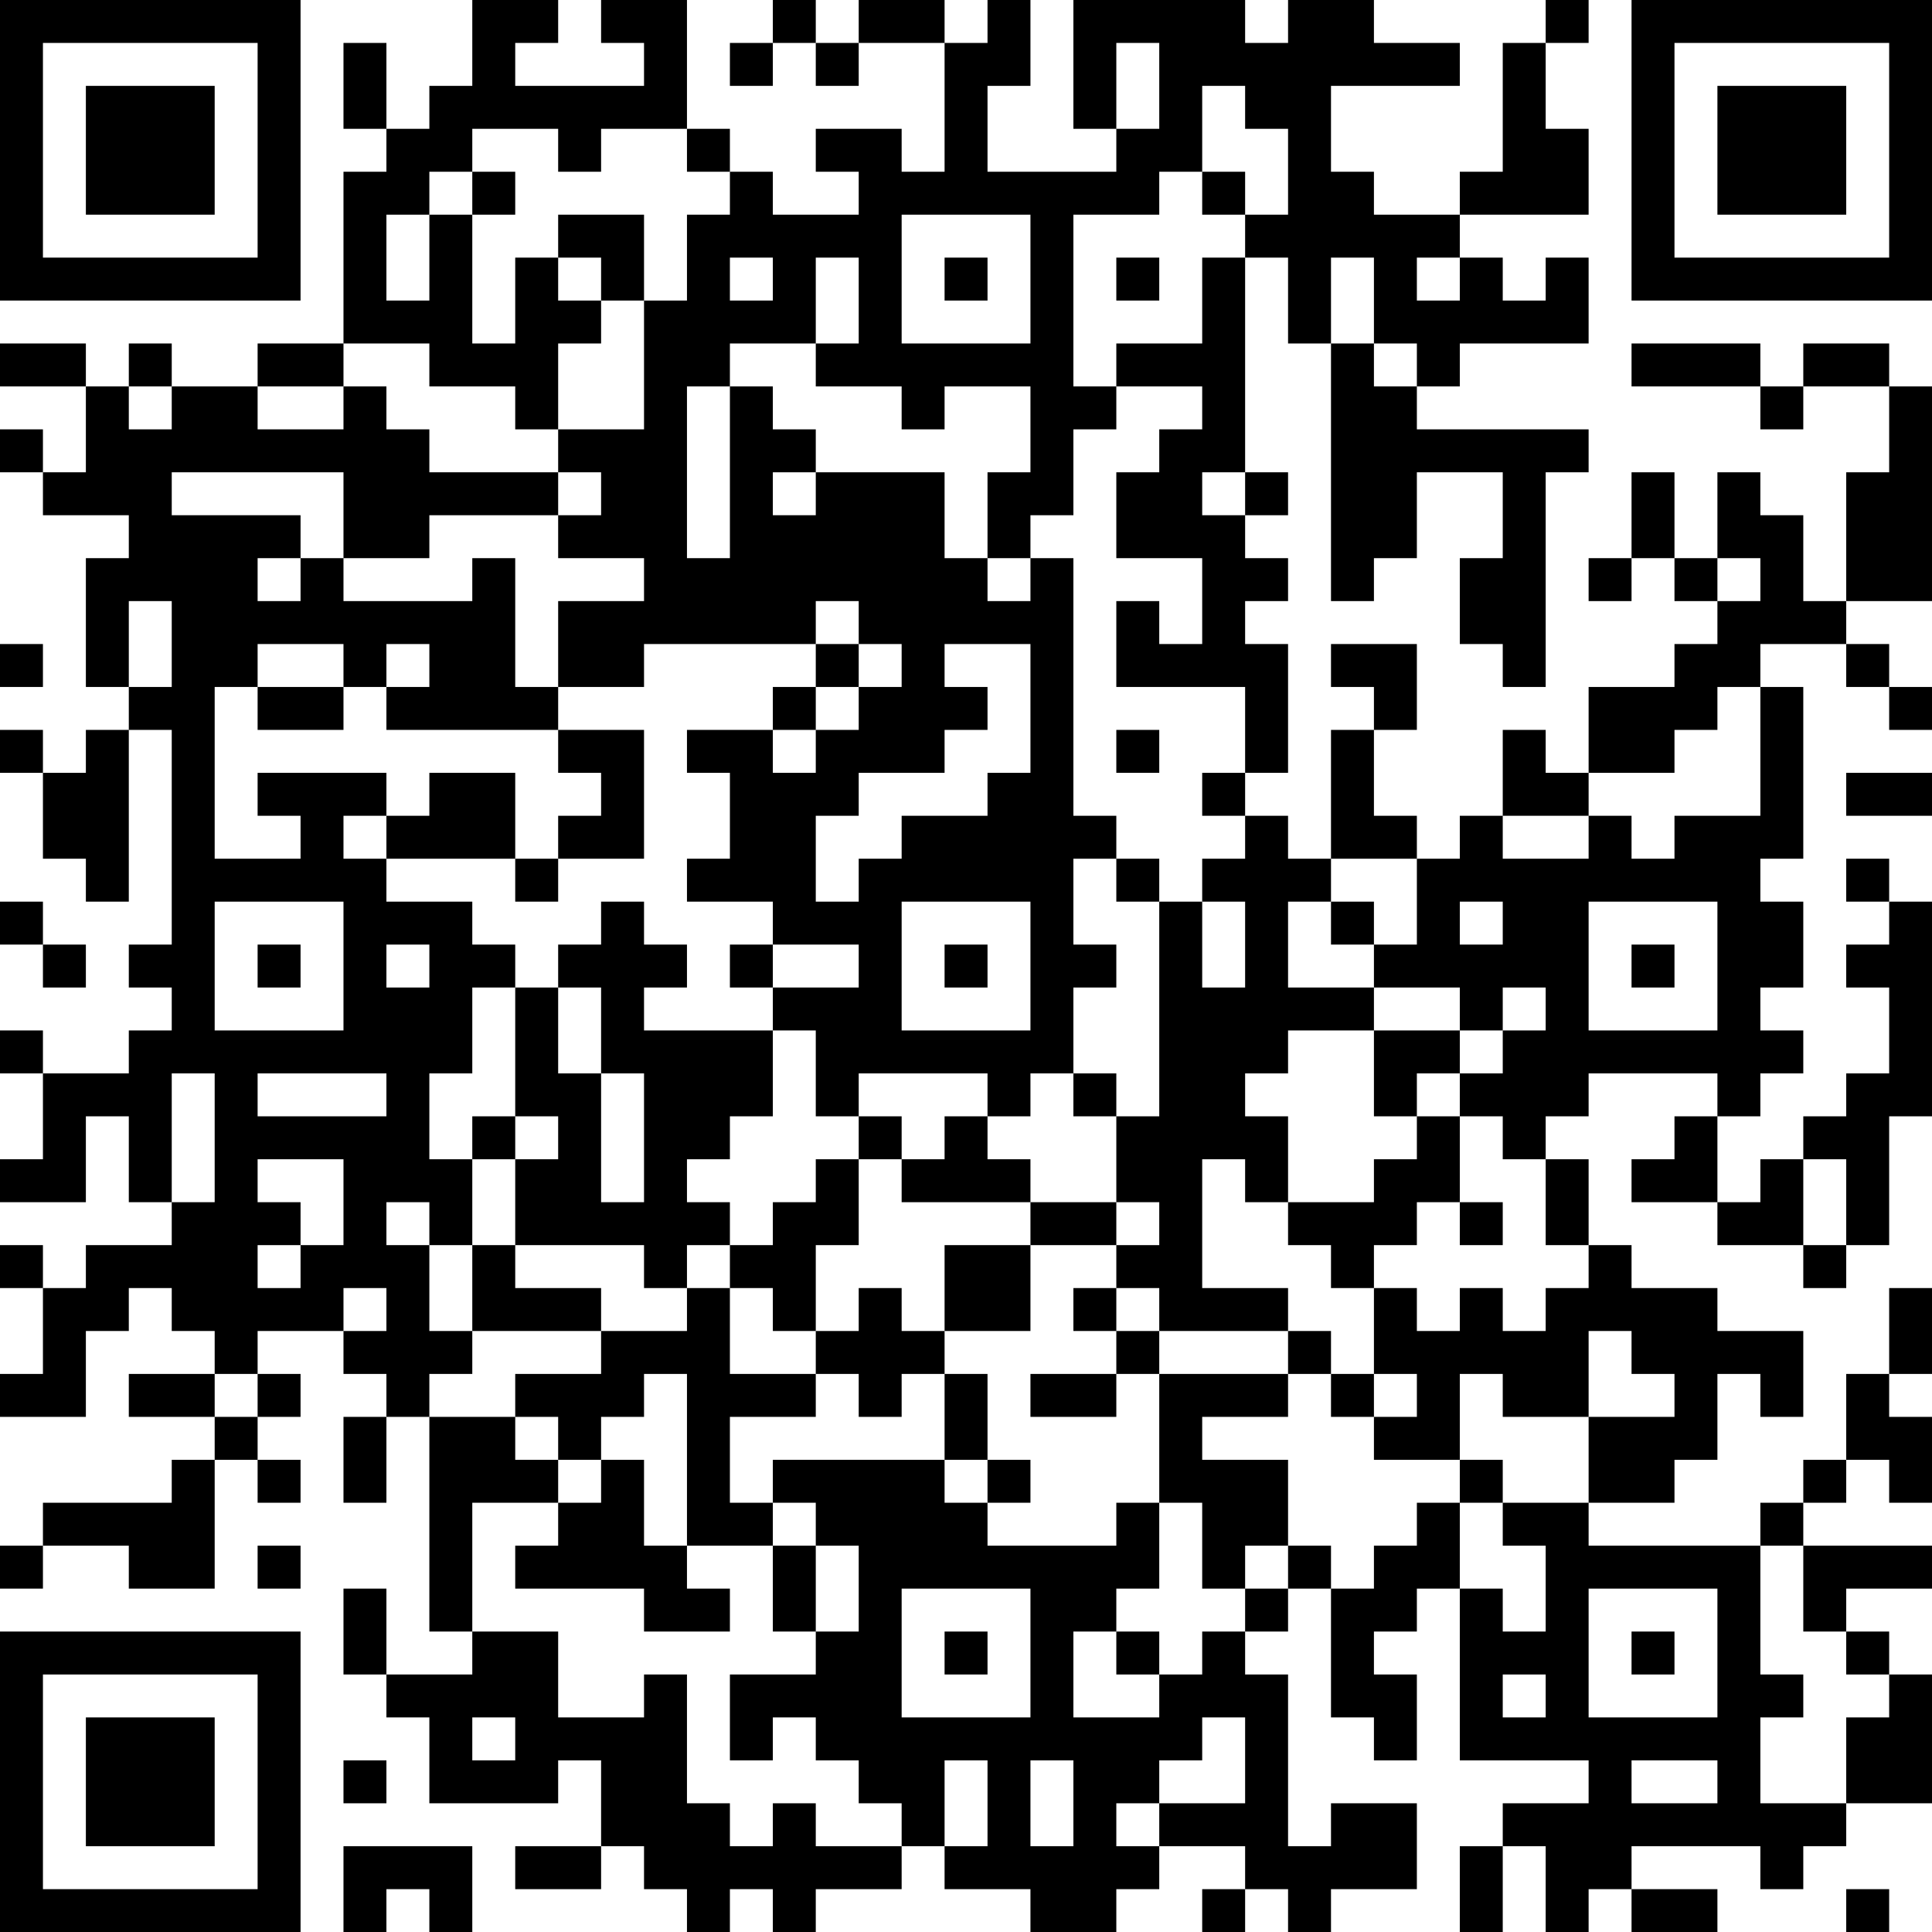 <?xml version="1.0" encoding="UTF-8"?>
<svg xmlns="http://www.w3.org/2000/svg" version="1.1" width="300" height="300" viewBox="0 0 300 300"><rect x="0" y="0" width="300" height="300" fill="#ffffff"/><g transform="scale(6.667)"><g transform="translate(0,0)"><path fill-rule="evenodd" d="M11 0L11 2L10 2L10 3L9 3L9 1L8 1L8 3L9 3L9 4L8 4L8 8L6 8L6 9L4 9L4 8L3 8L3 9L2 9L2 8L0 8L0 9L2 9L2 11L1 11L1 10L0 10L0 11L1 11L1 12L3 12L3 13L2 13L2 16L3 16L3 17L2 17L2 18L1 18L1 17L0 17L0 18L1 18L1 20L2 20L2 21L3 21L3 17L4 17L4 22L3 22L3 23L4 23L4 24L3 24L3 25L1 25L1 24L0 24L0 25L1 25L1 27L0 27L0 28L2 28L2 26L3 26L3 28L4 28L4 29L2 29L2 30L1 30L1 29L0 29L0 30L1 30L1 32L0 32L0 33L2 33L2 31L3 31L3 30L4 30L4 31L5 31L5 32L3 32L3 33L5 33L5 34L4 34L4 35L1 35L1 36L0 36L0 37L1 37L1 36L3 36L3 37L5 37L5 34L6 34L6 35L7 35L7 34L6 34L6 33L7 33L7 32L6 32L6 31L8 31L8 32L9 32L9 33L8 33L8 35L9 35L9 33L10 33L10 38L11 38L11 39L9 39L9 37L8 37L8 39L9 39L9 40L10 40L10 42L13 42L13 41L14 41L14 43L12 43L12 44L14 44L14 43L15 43L15 44L16 44L16 45L17 45L17 44L18 44L18 45L19 45L19 44L21 44L21 43L22 43L22 44L24 44L24 45L26 45L26 44L27 44L27 43L29 43L29 44L28 44L28 45L29 45L29 44L30 44L30 45L31 45L31 44L33 44L33 42L31 42L31 43L30 43L30 39L29 39L29 38L30 38L30 37L31 37L31 40L32 40L32 41L33 41L33 39L32 39L32 38L33 38L33 37L34 37L34 41L37 41L37 42L35 42L35 43L34 43L34 45L35 45L35 43L36 43L36 45L37 45L37 44L38 44L38 45L40 45L40 44L38 44L38 43L41 43L41 44L42 44L42 43L43 43L43 42L45 42L45 39L44 39L44 38L43 38L43 37L45 37L45 36L42 36L42 35L43 35L43 34L44 34L44 35L45 35L45 33L44 33L44 32L45 32L45 30L44 30L44 32L43 32L43 34L42 34L42 35L41 35L41 36L37 36L37 35L39 35L39 34L40 34L40 32L41 32L41 33L42 33L42 31L40 31L40 30L38 30L38 29L37 29L37 27L36 27L36 26L37 26L37 25L40 25L40 26L39 26L39 27L38 27L38 28L40 28L40 29L42 29L42 30L43 30L43 29L44 29L44 26L45 26L45 21L44 21L44 20L43 20L43 21L44 21L44 22L43 22L43 23L44 23L44 25L43 25L43 26L42 26L42 27L41 27L41 28L40 28L40 26L41 26L41 25L42 25L42 24L41 24L41 23L42 23L42 21L41 21L41 20L42 20L42 16L41 16L41 15L43 15L43 16L44 16L44 17L45 17L45 16L44 16L44 15L43 15L43 14L45 14L45 9L44 9L44 8L42 8L42 9L41 9L41 8L38 8L38 9L41 9L41 10L42 10L42 9L44 9L44 11L43 11L43 14L42 14L42 12L41 12L41 11L40 11L40 13L39 13L39 11L38 11L38 13L37 13L37 14L38 14L38 13L39 13L39 14L40 14L40 15L39 15L39 16L37 16L37 18L36 18L36 17L35 17L35 19L34 19L34 20L33 20L33 19L32 19L32 17L33 17L33 15L31 15L31 16L32 16L32 17L31 17L31 20L30 20L30 19L29 19L29 18L30 18L30 15L29 15L29 14L30 14L30 13L29 13L29 12L30 12L30 11L29 11L29 6L30 6L30 8L31 8L31 14L32 14L32 13L33 13L33 11L35 11L35 13L34 13L34 15L35 15L35 16L36 16L36 11L37 11L37 10L33 10L33 9L34 9L34 8L37 8L37 6L36 6L36 7L35 7L35 6L34 6L34 5L37 5L37 3L36 3L36 1L37 1L37 0L36 0L36 1L35 1L35 4L34 4L34 5L32 5L32 4L31 4L31 2L34 2L34 1L32 1L32 0L30 0L30 1L29 1L29 0L25 0L25 3L26 3L26 4L23 4L23 2L24 2L24 0L23 0L23 1L22 1L22 0L20 0L20 1L19 1L19 0L18 0L18 1L17 1L17 2L18 2L18 1L19 1L19 2L20 2L20 1L22 1L22 4L21 4L21 3L19 3L19 4L20 4L20 5L18 5L18 4L17 4L17 3L16 3L16 0L14 0L14 1L15 1L15 2L12 2L12 1L13 1L13 0ZM26 1L26 3L27 3L27 1ZM28 2L28 4L27 4L27 5L25 5L25 9L26 9L26 10L25 10L25 12L24 12L24 13L23 13L23 11L24 11L24 9L22 9L22 10L21 10L21 9L19 9L19 8L20 8L20 6L19 6L19 8L17 8L17 9L16 9L16 13L17 13L17 9L18 9L18 10L19 10L19 11L18 11L18 12L19 12L19 11L22 11L22 13L23 13L23 14L24 14L24 13L25 13L25 19L26 19L26 20L25 20L25 22L26 22L26 23L25 23L25 25L24 25L24 26L23 26L23 25L20 25L20 26L19 26L19 24L18 24L18 23L20 23L20 22L18 22L18 21L16 21L16 20L17 20L17 18L16 18L16 17L18 17L18 18L19 18L19 17L20 17L20 16L21 16L21 15L20 15L20 14L19 14L19 15L15 15L15 16L13 16L13 14L15 14L15 13L13 13L13 12L14 12L14 11L13 11L13 10L15 10L15 7L16 7L16 5L17 5L17 4L16 4L16 3L14 3L14 4L13 4L13 3L11 3L11 4L10 4L10 5L9 5L9 7L10 7L10 5L11 5L11 8L12 8L12 6L13 6L13 7L14 7L14 8L13 8L13 10L12 10L12 9L10 9L10 8L8 8L8 9L6 9L6 10L8 10L8 9L9 9L9 10L10 10L10 11L13 11L13 12L10 12L10 13L8 13L8 11L4 11L4 12L7 12L7 13L6 13L6 14L7 14L7 13L8 13L8 14L11 14L11 13L12 13L12 16L13 16L13 17L9 17L9 16L10 16L10 15L9 15L9 16L8 16L8 15L6 15L6 16L5 16L5 20L7 20L7 19L6 19L6 18L9 18L9 19L8 19L8 20L9 20L9 21L11 21L11 22L12 22L12 23L11 23L11 25L10 25L10 27L11 27L11 29L10 29L10 28L9 28L9 29L10 29L10 31L11 31L11 32L10 32L10 33L12 33L12 34L13 34L13 35L11 35L11 38L13 38L13 40L15 40L15 39L16 39L16 42L17 42L17 43L18 43L18 42L19 42L19 43L21 43L21 42L20 42L20 41L19 41L19 40L18 40L18 41L17 41L17 39L19 39L19 38L20 38L20 36L19 36L19 35L18 35L18 34L22 34L22 35L23 35L23 36L26 36L26 35L27 35L27 37L26 37L26 38L25 38L25 40L27 40L27 39L28 39L28 38L29 38L29 37L30 37L30 36L31 36L31 37L32 37L32 36L33 36L33 35L34 35L34 37L35 37L35 38L36 38L36 36L35 36L35 35L37 35L37 33L39 33L39 32L38 32L38 31L37 31L37 33L35 33L35 32L34 32L34 34L32 34L32 33L33 33L33 32L32 32L32 30L33 30L33 31L34 31L34 30L35 30L35 31L36 31L36 30L37 30L37 29L36 29L36 27L35 27L35 26L34 26L34 25L35 25L35 24L36 24L36 23L35 23L35 24L34 24L34 23L32 23L32 22L33 22L33 20L31 20L31 21L30 21L30 23L32 23L32 24L30 24L30 25L29 25L29 26L30 26L30 28L29 28L29 27L28 27L28 30L30 30L30 31L27 31L27 30L26 30L26 29L27 29L27 28L26 28L26 26L27 26L27 21L28 21L28 23L29 23L29 21L28 21L28 20L29 20L29 19L28 19L28 18L29 18L29 16L26 16L26 14L27 14L27 15L28 15L28 13L26 13L26 11L27 11L27 10L28 10L28 9L26 9L26 8L28 8L28 6L29 6L29 5L30 5L30 3L29 3L29 2ZM11 4L11 5L12 5L12 4ZM28 4L28 5L29 5L29 4ZM13 5L13 6L14 6L14 7L15 7L15 5ZM21 5L21 8L24 8L24 5ZM17 6L17 7L18 7L18 6ZM22 6L22 7L23 7L23 6ZM26 6L26 7L27 7L27 6ZM31 6L31 8L32 8L32 9L33 9L33 8L32 8L32 6ZM33 6L33 7L34 7L34 6ZM3 9L3 10L4 10L4 9ZM28 11L28 12L29 12L29 11ZM40 13L40 14L41 14L41 13ZM3 14L3 16L4 16L4 14ZM0 15L0 16L1 16L1 15ZM19 15L19 16L18 16L18 17L19 17L19 16L20 16L20 15ZM22 15L22 16L23 16L23 17L22 17L22 18L20 18L20 19L19 19L19 21L20 21L20 20L21 20L21 19L23 19L23 18L24 18L24 15ZM6 16L6 17L8 17L8 16ZM40 16L40 17L39 17L39 18L37 18L37 19L35 19L35 20L37 20L37 19L38 19L38 20L39 20L39 19L41 19L41 16ZM13 17L13 18L14 18L14 19L13 19L13 20L12 20L12 18L10 18L10 19L9 19L9 20L12 20L12 21L13 21L13 20L15 20L15 17ZM26 17L26 18L27 18L27 17ZM43 18L43 19L45 19L45 18ZM26 20L26 21L27 21L27 20ZM0 21L0 22L1 22L1 23L2 23L2 22L1 22L1 21ZM5 21L5 24L8 24L8 21ZM14 21L14 22L13 22L13 23L12 23L12 26L11 26L11 27L12 27L12 29L11 29L11 31L14 31L14 32L12 32L12 33L13 33L13 34L14 34L14 35L13 35L13 36L12 36L12 37L15 37L15 38L17 38L17 37L16 37L16 36L18 36L18 38L19 38L19 36L18 36L18 35L17 35L17 33L19 33L19 32L20 32L20 33L21 33L21 32L22 32L22 34L23 34L23 35L24 35L24 34L23 34L23 32L22 32L22 31L24 31L24 29L26 29L26 28L24 28L24 27L23 27L23 26L22 26L22 27L21 27L21 26L20 26L20 27L19 27L19 28L18 28L18 29L17 29L17 28L16 28L16 27L17 27L17 26L18 26L18 24L15 24L15 23L16 23L16 22L15 22L15 21ZM21 21L21 24L24 24L24 21ZM31 21L31 22L32 22L32 21ZM34 21L34 22L35 22L35 21ZM37 21L37 24L40 24L40 21ZM6 22L6 23L7 23L7 22ZM9 22L9 23L10 23L10 22ZM17 22L17 23L18 23L18 22ZM22 22L22 23L23 23L23 22ZM38 22L38 23L39 23L39 22ZM13 23L13 25L14 25L14 28L15 28L15 25L14 25L14 23ZM32 24L32 26L33 26L33 27L32 27L32 28L30 28L30 29L31 29L31 30L32 30L32 29L33 29L33 28L34 28L34 29L35 29L35 28L34 28L34 26L33 26L33 25L34 25L34 24ZM4 25L4 28L5 28L5 25ZM6 25L6 26L9 26L9 25ZM25 25L25 26L26 26L26 25ZM12 26L12 27L13 27L13 26ZM6 27L6 28L7 28L7 29L6 29L6 30L7 30L7 29L8 29L8 27ZM20 27L20 29L19 29L19 31L18 31L18 30L17 30L17 29L16 29L16 30L15 30L15 29L12 29L12 30L14 30L14 31L16 31L16 30L17 30L17 32L19 32L19 31L20 31L20 30L21 30L21 31L22 31L22 29L24 29L24 28L21 28L21 27ZM42 27L42 29L43 29L43 27ZM8 30L8 31L9 31L9 30ZM25 30L25 31L26 31L26 32L24 32L24 33L26 33L26 32L27 32L27 35L28 35L28 37L29 37L29 36L30 36L30 34L28 34L28 33L30 33L30 32L31 32L31 33L32 33L32 32L31 32L31 31L30 31L30 32L27 32L27 31L26 31L26 30ZM5 32L5 33L6 33L6 32ZM15 32L15 33L14 33L14 34L15 34L15 36L16 36L16 32ZM34 34L34 35L35 35L35 34ZM6 36L6 37L7 37L7 36ZM41 36L41 39L42 39L42 40L41 40L41 42L43 42L43 40L44 40L44 39L43 39L43 38L42 38L42 36ZM21 37L21 40L24 40L24 37ZM37 37L37 40L40 40L40 37ZM22 38L22 39L23 39L23 38ZM26 38L26 39L27 39L27 38ZM38 38L38 39L39 39L39 38ZM35 39L35 40L36 40L36 39ZM11 40L11 41L12 41L12 40ZM28 40L28 41L27 41L27 42L26 42L26 43L27 43L27 42L29 42L29 40ZM8 41L8 42L9 42L9 41ZM22 41L22 43L23 43L23 41ZM24 41L24 43L25 43L25 41ZM38 41L38 42L40 42L40 41ZM8 43L8 45L9 45L9 44L10 44L10 45L11 45L11 43ZM43 44L43 45L44 45L44 44ZM0 0L0 7L7 7L7 0ZM1 1L1 6L6 6L6 1ZM2 2L2 5L5 5L5 2ZM38 0L38 7L45 7L45 0ZM39 1L39 6L44 6L44 1ZM40 2L40 5L43 5L43 2ZM0 38L0 45L7 45L7 38ZM1 39L1 44L6 44L6 39ZM2 40L2 43L5 43L5 40Z" fill="#000000"/></g></g></svg>
